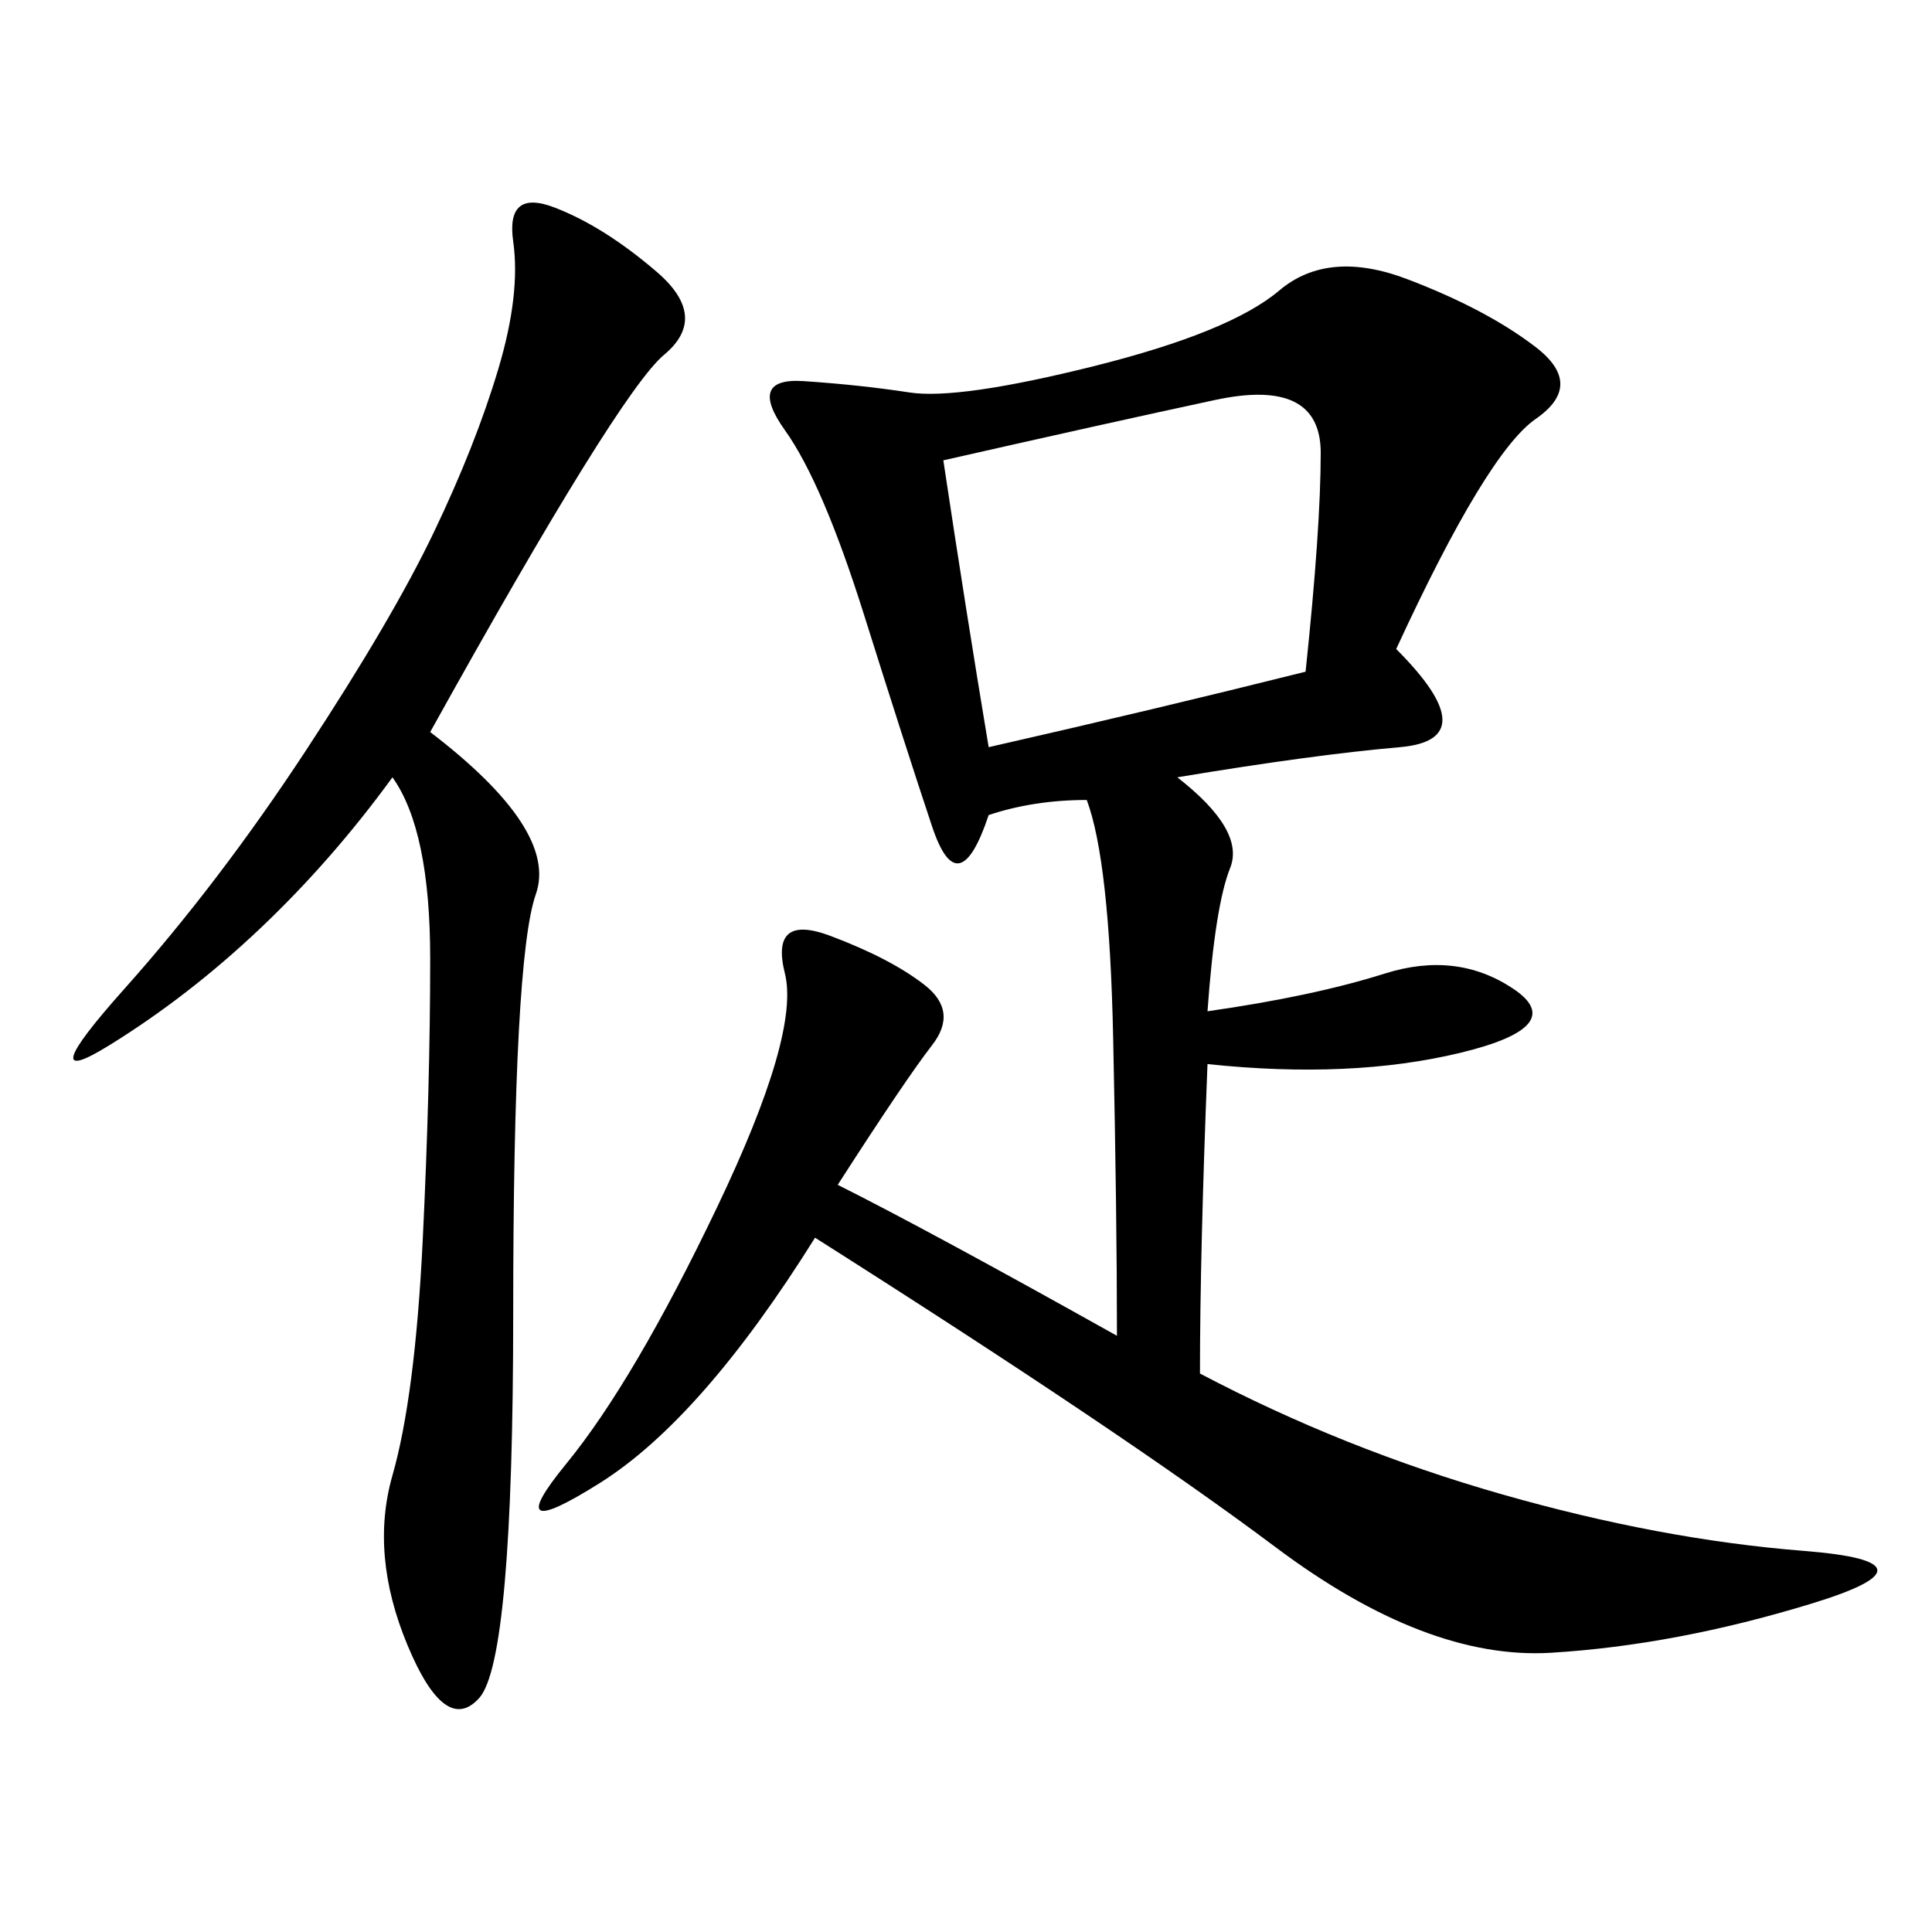 <svg xmlns="http://www.w3.org/2000/svg" xmlns:xlink="http://www.w3.org/1999/xlink" width="300" height="300"><path d="M216.80 100.78Q230.86 114.84 217.38 116.02Q203.91 117.19 182.81 120.70L182.81 120.70Q193.36 128.91 191.02 134.77Q188.67 140.63 187.50 157.03L187.50 157.03Q203.91 154.69 215.04 151.17Q226.17 147.66 234.96 153.52Q243.75 159.38 226.76 163.48Q209.77 167.58 187.50 165.23L187.50 165.23Q186.33 194.53 186.33 213.28L186.33 213.28Q208.59 225 233.20 232.03Q257.81 239.06 280.08 240.82Q302.34 242.58 281.25 249.02Q260.16 255.47 240.82 256.64Q221.48 257.81 198.05 240.23Q174.61 222.66 126.56 192.19L126.56 192.19Q108.98 220.31 93.16 230.27Q77.34 240.23 87.89 227.34Q98.44 214.45 111.33 187.50Q124.22 160.55 121.88 151.17Q119.53 141.80 128.91 145.31Q138.28 148.83 143.55 152.93Q148.83 157.03 144.73 162.30Q140.63 167.58 130.08 183.98L130.08 183.98Q144.14 191.02 173.44 207.42L173.44 207.42Q173.44 188.67 172.85 161.13Q172.27 133.59 168.75 124.22L168.75 124.22Q160.55 124.22 153.52 126.56L153.52 126.56Q148.83 140.63 144.73 128.32Q140.63 116.02 134.18 95.51Q127.73 75 121.88 66.80Q116.02 58.59 124.80 59.18Q133.59 59.77 141.21 60.94Q148.83 62.11 169.92 56.84Q191.02 51.56 198.63 45.12Q206.25 38.67 218.55 43.36Q230.86 48.05 238.48 53.91Q246.09 59.77 238.48 65.04Q230.86 70.31 216.80 100.78L216.80 100.78ZM66.80 113.67Q86.72 128.91 83.20 138.87Q79.69 148.83 79.69 203.91L79.69 203.91Q79.69 257.81 74.41 263.67Q69.14 269.53 63.28 255.47Q57.42 241.41 60.94 229.10Q64.45 216.80 65.63 192.77Q66.80 168.75 66.80 148.83L66.80 148.83Q66.80 128.91 60.94 120.70L60.94 120.70Q51.56 133.59 40.43 144.14Q29.30 154.69 16.99 162.30Q4.69 169.92 19.34 153.52Q33.98 137.11 47.46 116.60Q60.94 96.09 67.38 82.62Q73.83 69.14 77.34 57.42Q80.86 45.70 79.69 37.50Q78.52 29.30 86.13 32.23Q93.75 35.16 101.95 42.19Q110.16 49.22 103.13 55.08Q96.09 60.94 66.80 113.67L66.80 113.67ZM153.52 116.02Q179.30 110.16 202.73 104.30L202.73 104.30Q205.08 82.03 205.08 70.31L205.08 70.31Q205.08 58.59 188.67 62.11Q172.27 65.63 146.48 71.48L146.48 71.48Q150 94.92 153.52 116.02L153.52 116.02Z"/></svg>